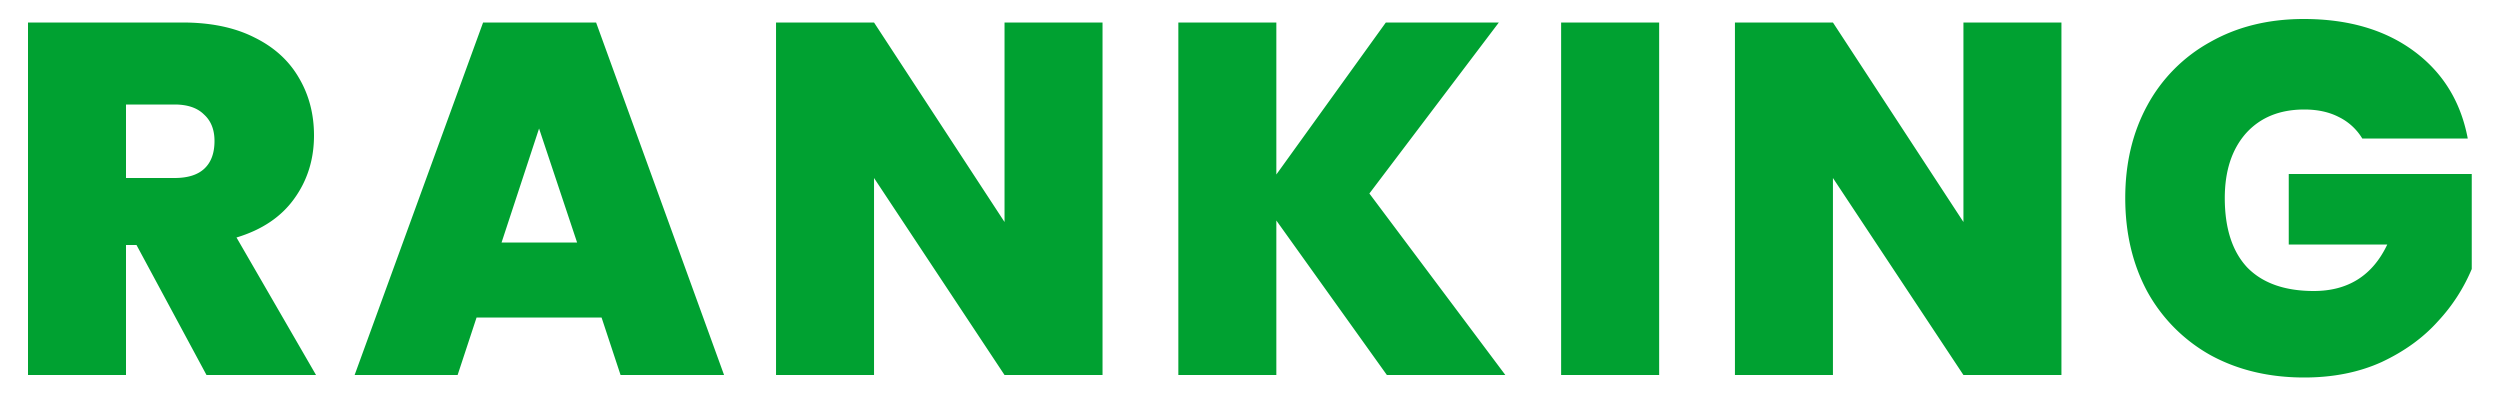 <svg xmlns="http://www.w3.org/2000/svg" width="80" height="13" fill="none" viewBox="0 0 80 13">
  <path fill="#00A131" d="m6.608 12-2.24-4.16h-.336V12H.896V.72H5.84c.907 0 1.675.16 2.304.48.63.31 1.104.741 1.424 1.296.32.544.48 1.157.48 1.84 0 .768-.213 1.445-.64 2.032-.416.576-1.029.987-1.84 1.232l2.545 4.4H6.608ZM4.032 5.696h1.552c.427 0 .747-.101.96-.304.214-.203.32-.496.32-.88 0-.363-.112-.645-.336-.848-.213-.213-.528-.32-.944-.32H4.032v2.352ZM19.25 10.16h-4L14.644 12h-3.296L15.459.72h3.616L23.17 12h-3.312l-.608-1.84Zm-.783-2.4L17.25 4.112l-1.2 3.648h2.416ZM35.28 12h-3.135l-4.176-6.304V12h-3.136V.72h3.136l4.176 6.384V.72h3.136V12Zm9.1 0-3.537-4.944V12h-3.136V.72h3.136v4.864L44.347.72h3.616L43.82 6.192 48.171 12H44.38ZM53.093.72V12h-3.137V.72h3.136ZM65.966 12H62.83l-4.176-6.304V12h-3.136V.72h3.136l4.176 6.384V.72h3.136V12Zm9.627-7.568a1.804 1.804 0 0 0-.752-.688c-.31-.16-.678-.24-1.104-.24-.79 0-1.414.256-1.872.768-.448.512-.672 1.2-.672 2.064 0 .97.24 1.712.72 2.224.49.501 1.2.752 2.128.752 1.098 0 1.882-.496 2.352-1.488H73.24V5.568h5.856v3.04a5.662 5.662 0 0 1-1.088 1.68c-.47.523-1.067.955-1.792 1.296-.726.33-1.552.496-2.48.496-1.13 0-2.134-.24-3.008-.72a5.2 5.2 0 0 1-2.016-2.032c-.47-.875-.704-1.872-.704-2.992 0-1.11.234-2.096.704-2.96a5.064 5.064 0 0 1 2.016-2.032c.864-.49 1.861-.736 2.992-.736 1.418 0 2.592.341 3.52 1.024.928.683 1.504 1.616 1.728 2.8h-3.376Z"/>
</svg>
